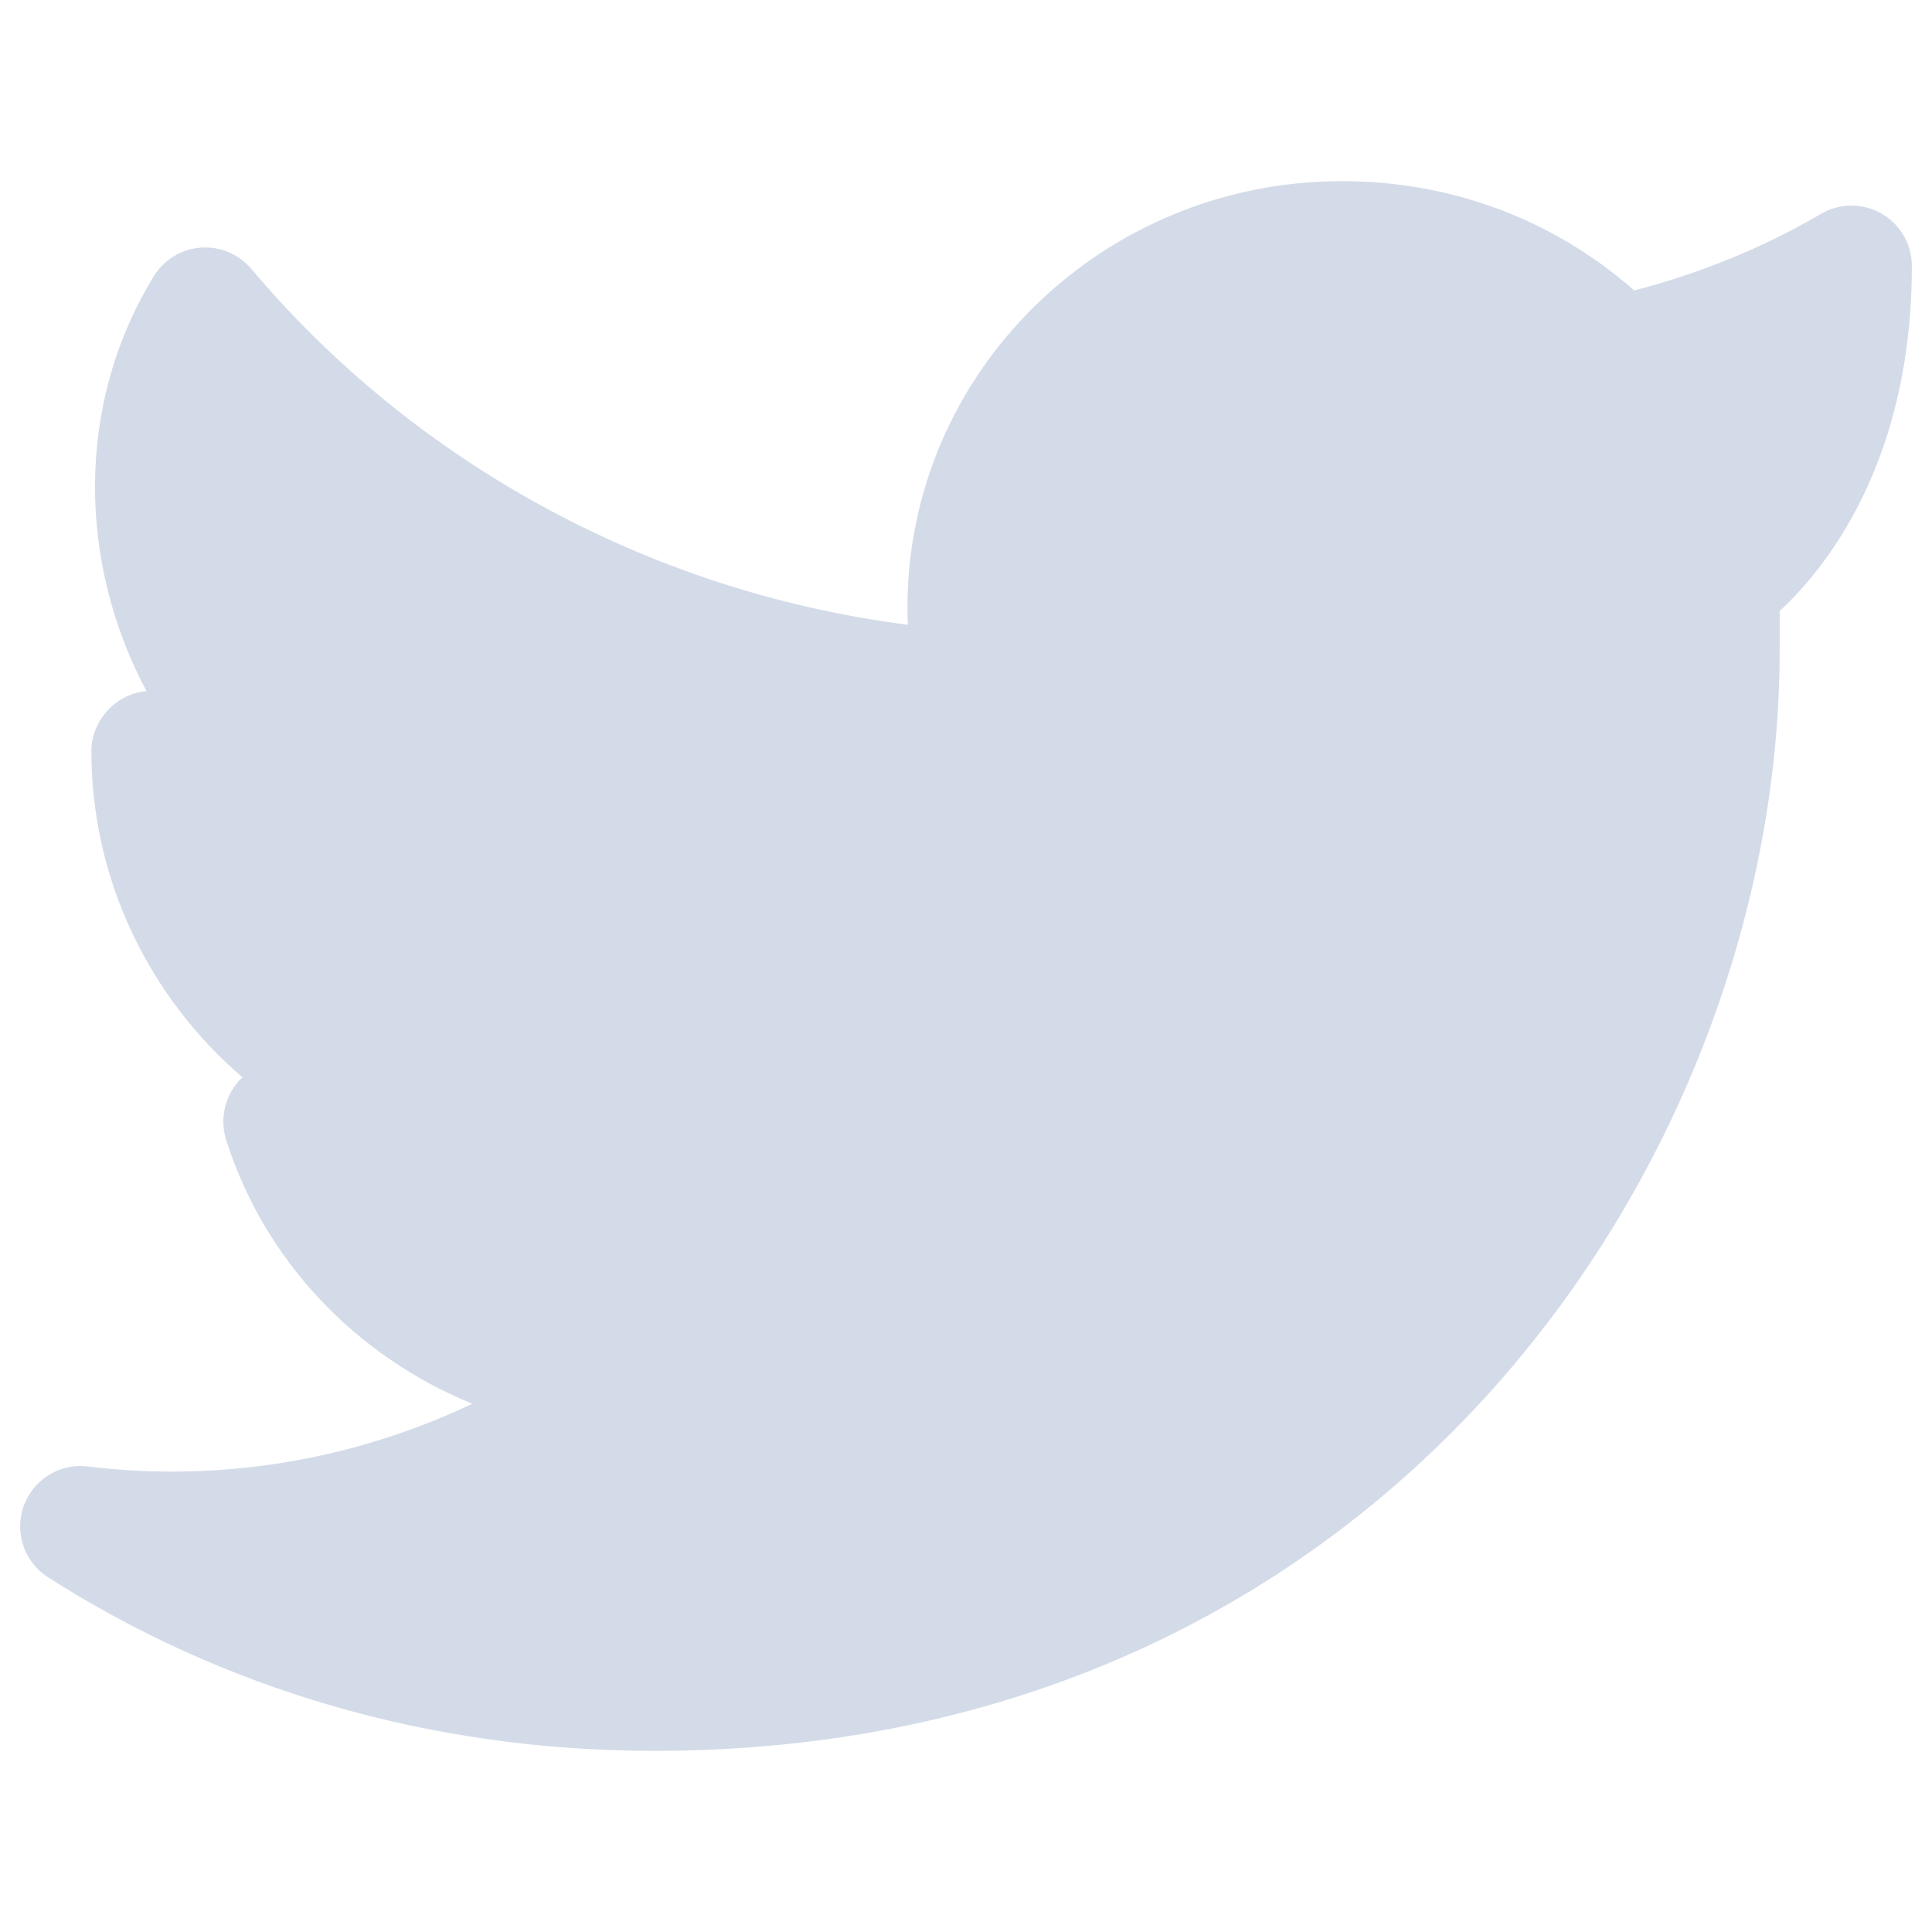 <?xml version="1.0" encoding="UTF-8"?>
<svg xmlns="http://www.w3.org/2000/svg" width="24" height="24" viewBox="0 0 24 24" fill="none">
  <path d="M16.67 2.25C13.703 2.25 11.272 4.61 11.272 7.554C11.272 7.623 11.274 7.692 11.277 7.761C8.009 7.342 5.11 5.7 3.123 3.341C2.968 3.157 2.733 3.058 2.493 3.076C2.253 3.094 2.036 3.227 1.91 3.432C0.927 5.037 0.977 7.009 1.82 8.585C1.44 8.618 1.135 8.948 1.135 9.333C1.135 10.922 1.851 12.387 3.011 13.383C2.804 13.576 2.722 13.883 2.808 14.156C3.282 15.658 4.419 16.847 5.867 17.438C4.393 18.138 2.735 18.418 1.091 18.217C0.744 18.174 0.413 18.378 0.294 18.708C0.176 19.037 0.301 19.405 0.596 19.593C2.754 20.973 5.33 21.75 8.127 21.75C17.154 21.75 22.108 14.445 22.108 8.075V7.59L22.127 7.572C22.319 7.393 22.564 7.126 22.805 6.759C23.293 6.018 23.75 4.893 23.75 3.304C23.75 3.035 23.606 2.786 23.372 2.653C23.139 2.519 22.852 2.521 22.62 2.657C21.916 3.071 21.115 3.398 20.301 3.608C19.314 2.74 18.05 2.25 16.67 2.25Z" fill="#D4DBE8"></path>
</svg>
